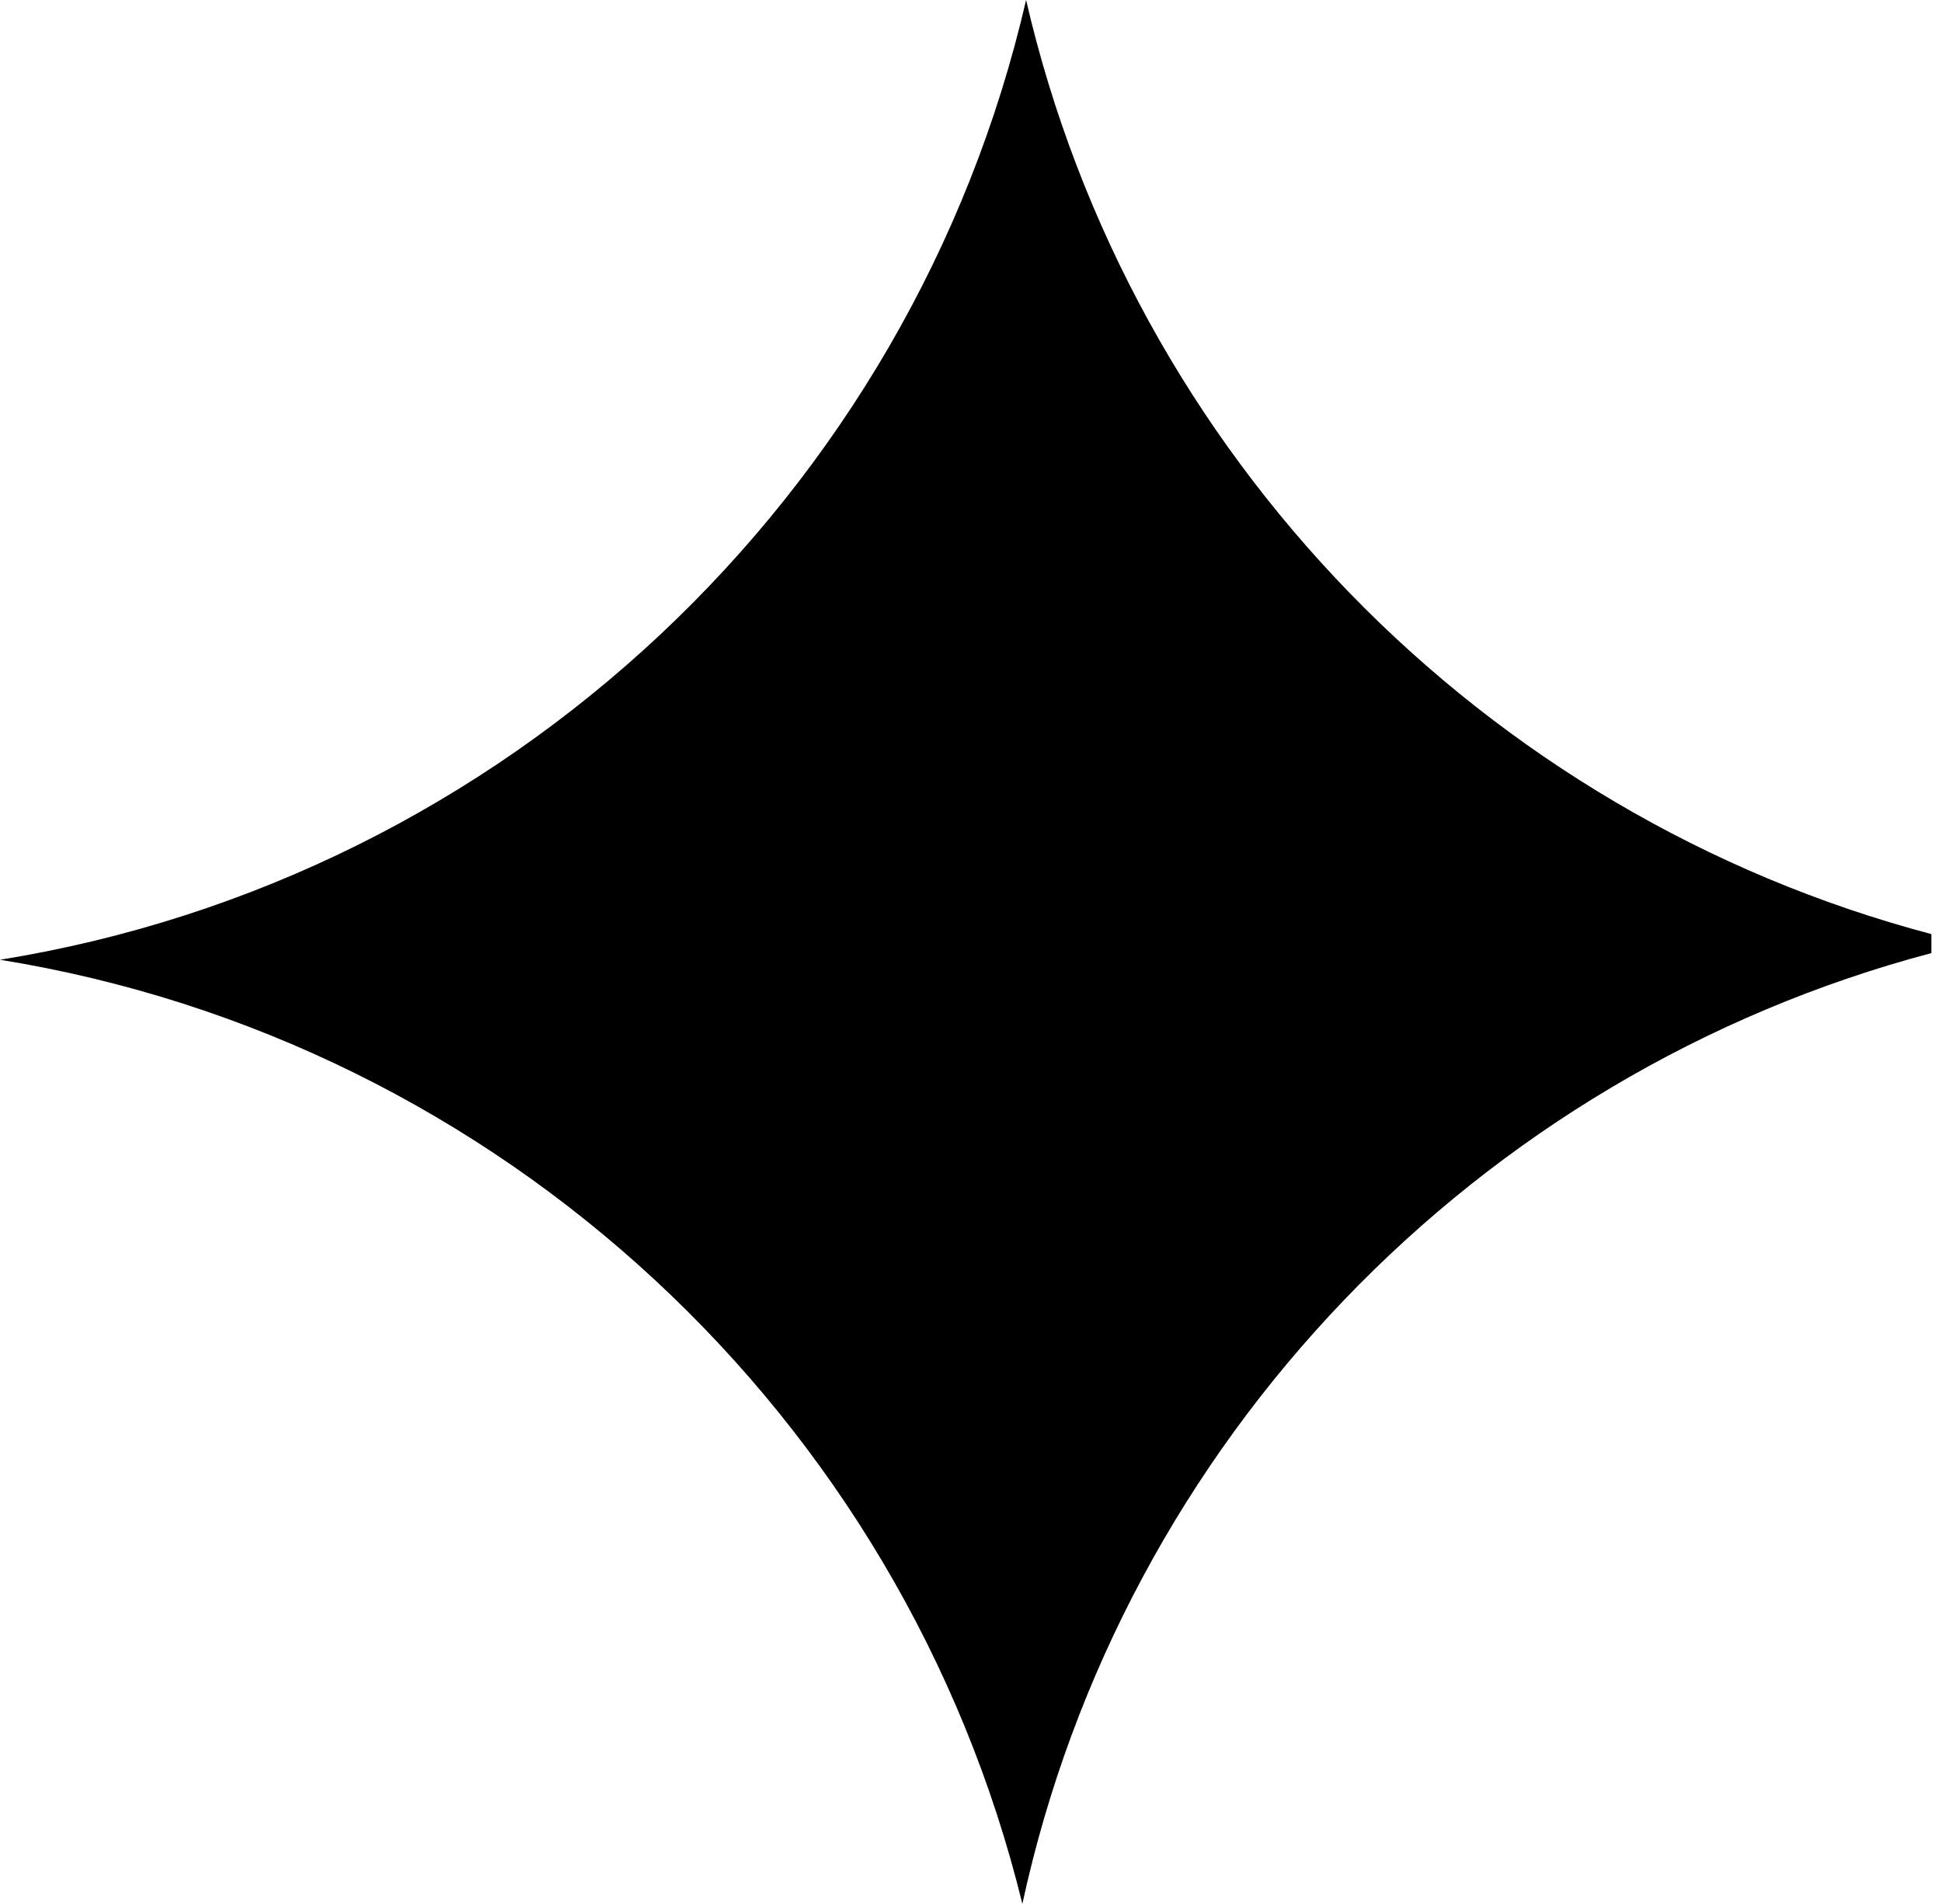 <svg width="51" height="50" viewBox="0 0 51 50" fill="none" xmlns="http://www.w3.org/2000/svg">
<path fill-rule="evenodd" clip-rule="evenodd" d="M26.947 -0C23.945 12.992 13.299 23.058 0 25.204C13.158 27.328 23.72 37.205 26.849 49.997C29.482 37.851 38.779 28.188 50.721 25.029V24.53C38.923 21.41 29.706 11.94 26.947 -0Z" fill="black"/>
</svg>
